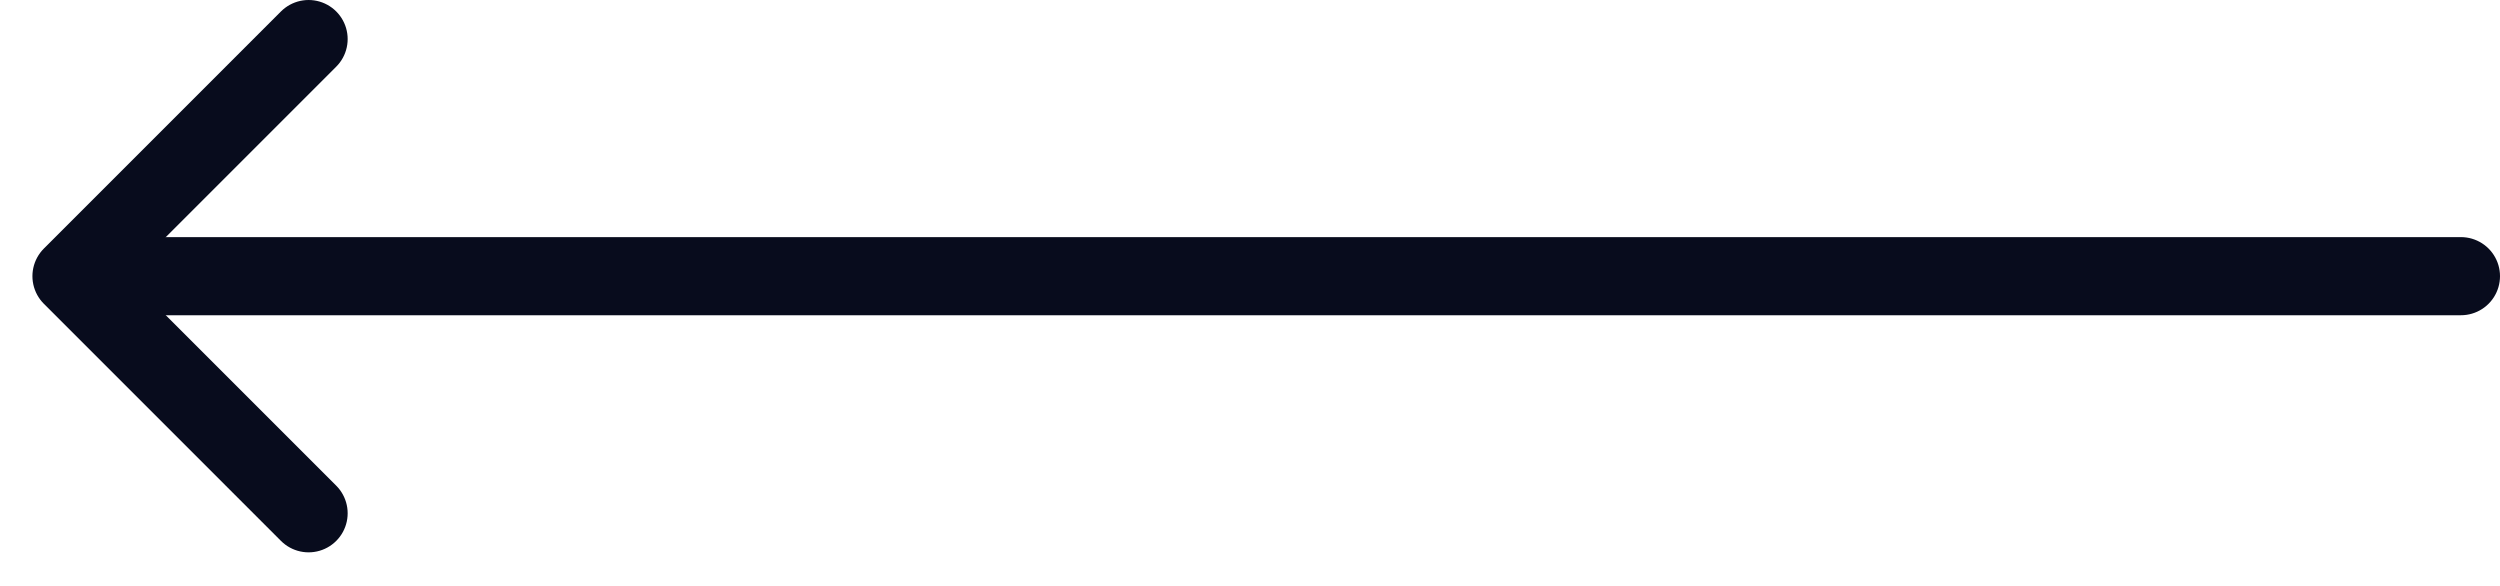<svg width="64" height="15" viewBox="0 0 64 15" fill="none" xmlns="http://www.w3.org/2000/svg">
<path d="M7.9 1L1.83 7.07L7.9 13.14" stroke="#080C1D" stroke-width="2" stroke-miterlimit="10" stroke-linecap="round" stroke-linejoin="round"/>
<path d="M63 7.07L2 7.07" stroke="#080C1D" stroke-width="2" stroke-miterlimit="10" stroke-linecap="round" stroke-linejoin="round"/>
</svg>
